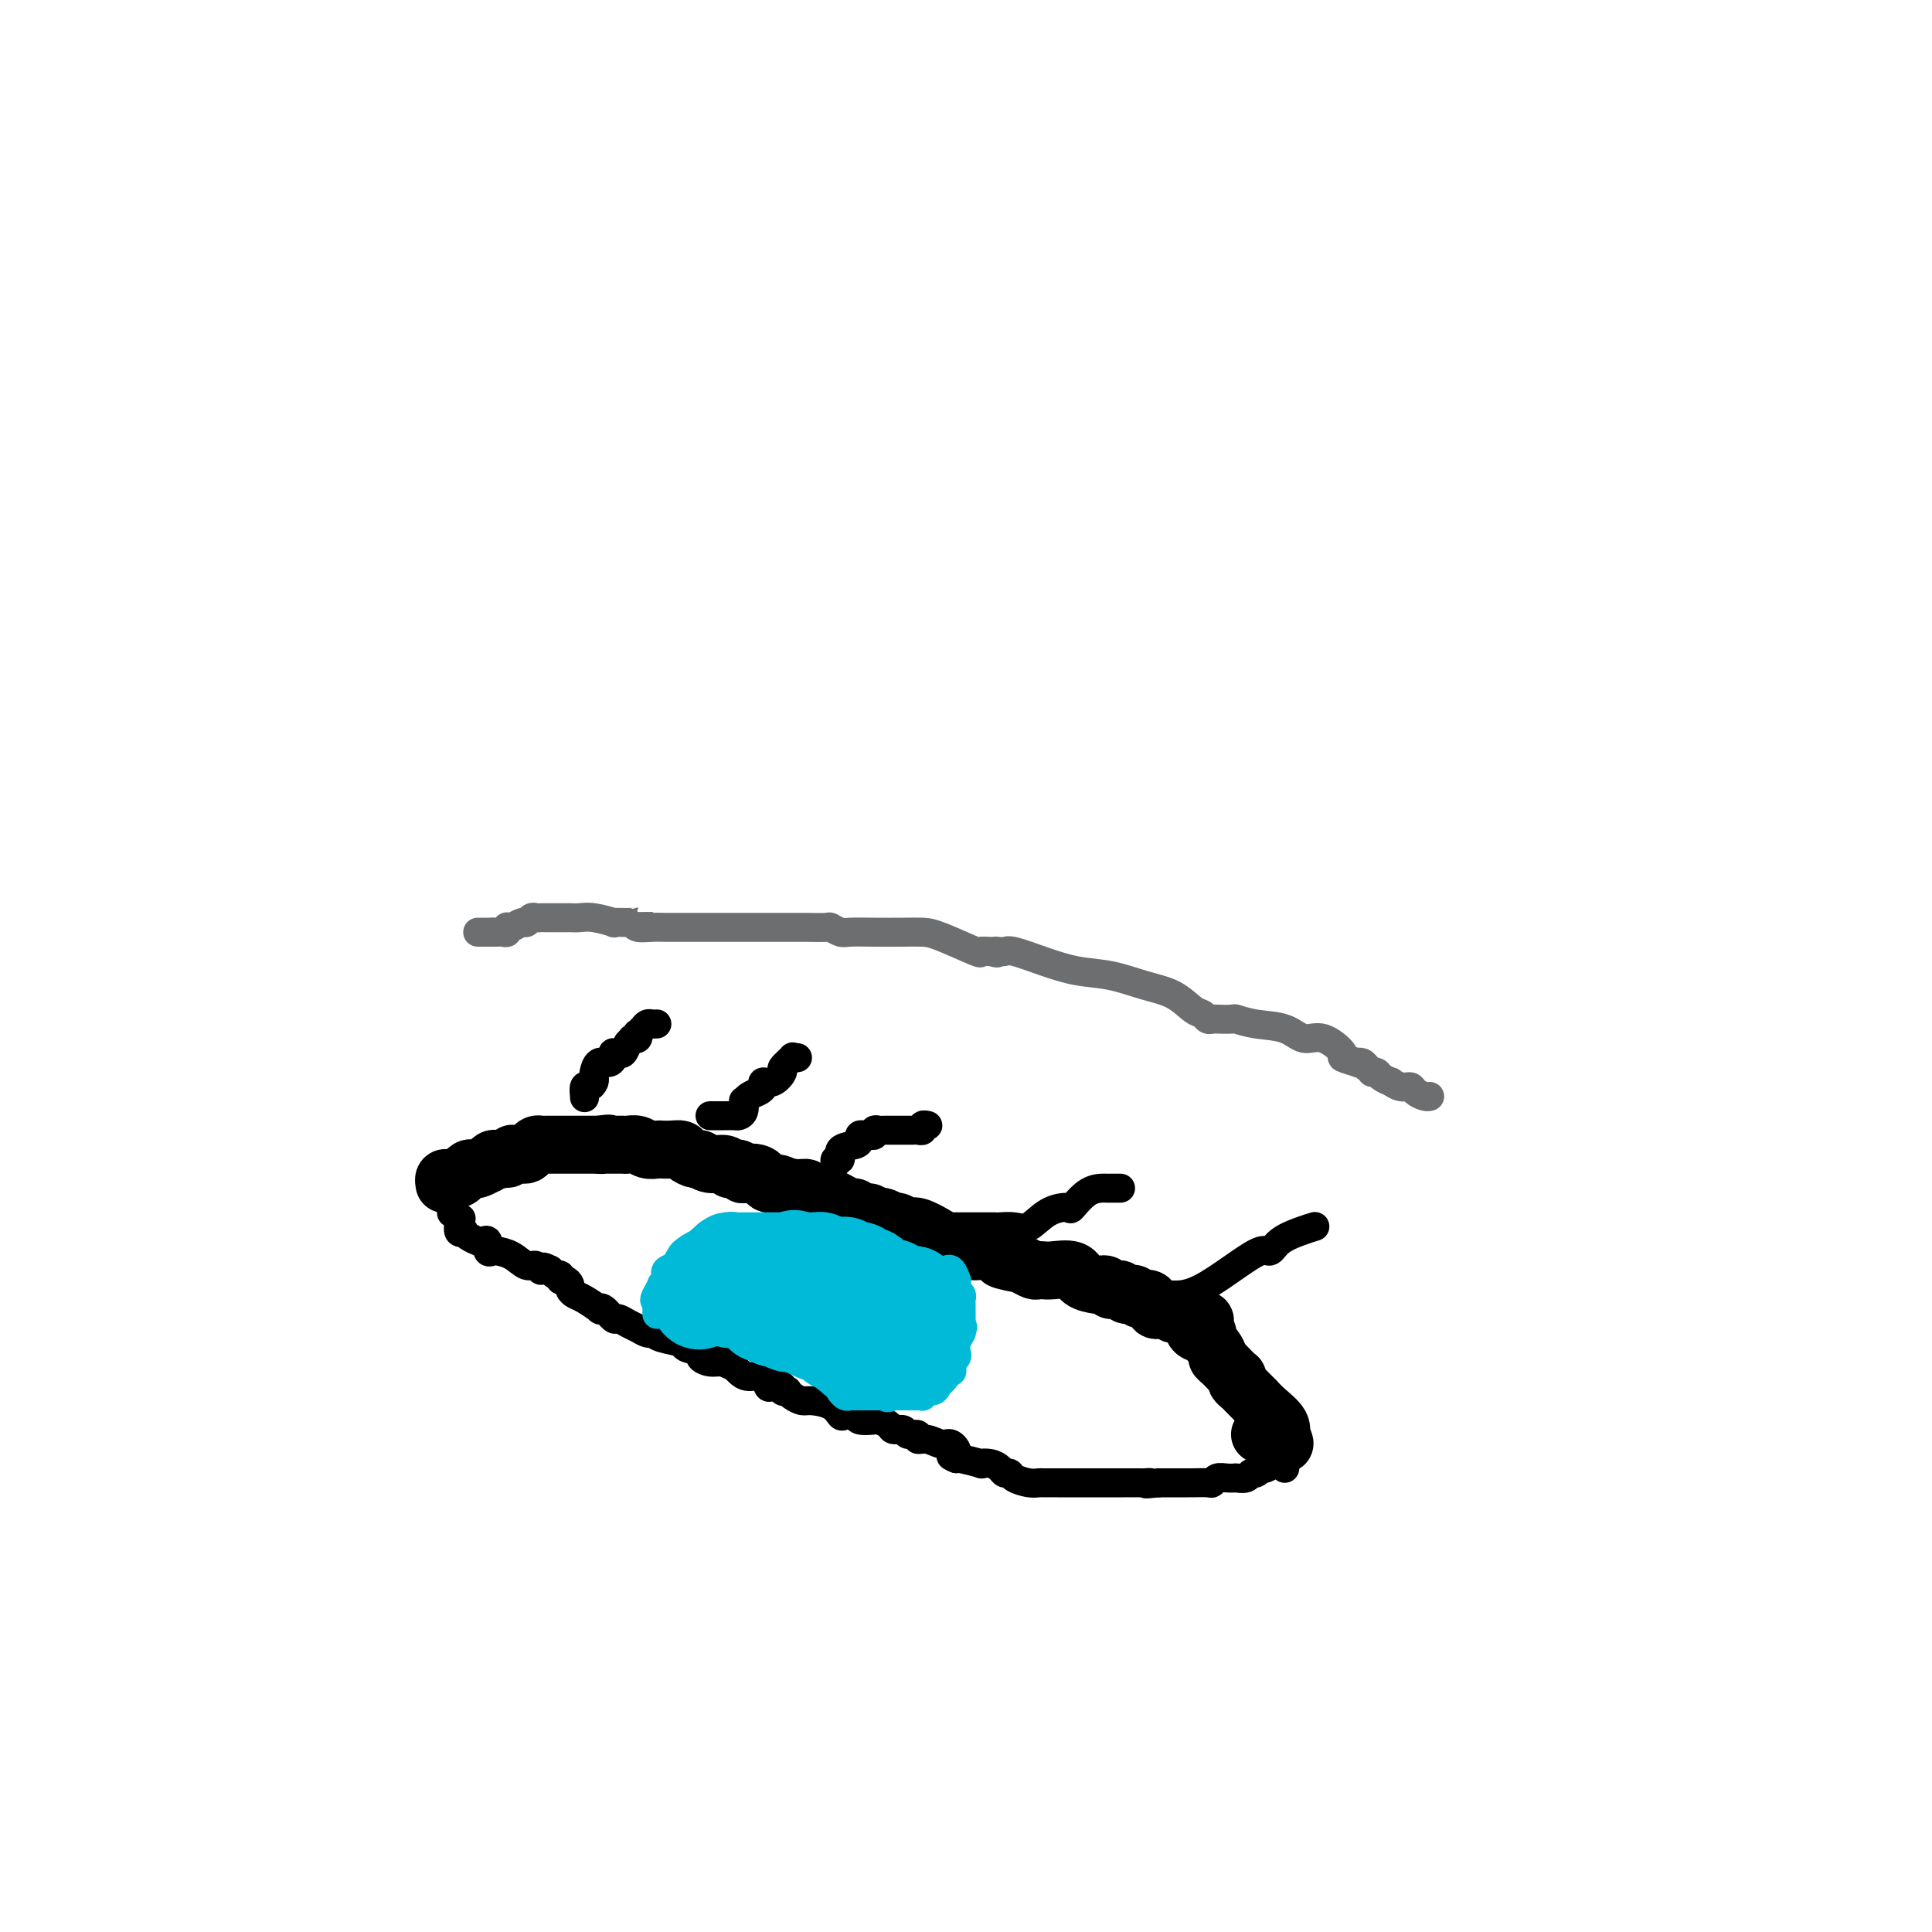 <svg viewBox='0 0 400 400' version='1.1' xmlns='http://www.w3.org/2000/svg' xmlns:xlink='http://www.w3.org/1999/xlink'><g fill='none' stroke='#6D6E70' stroke-width='6' stroke-linecap='round' stroke-linejoin='round'><path d='M99,193c-0.008,0.000 -0.016,0.000 0,0c0.016,0.000 0.056,0.000 0,0c-0.056,0.000 -0.207,0.000 0,0c0.207,0.000 0.773,0.000 1,0c0.227,0.000 0.116,0.000 0,0c-0.116,0.000 -0.237,0.000 0,0c0.237,0.000 0.833,0.000 1,0c0.167,0.000 -0.095,0.000 0,0c0.095,-0.000 0.548,0.000 1,0'/><path d='M102,193c0.687,0.000 0.906,0.001 1,0c0.094,-0.001 0.064,-0.004 0,0c-0.064,0.004 -0.161,0.015 0,0c0.161,-0.015 0.581,-0.055 1,0c0.419,0.055 0.837,0.207 1,0c0.163,-0.207 0.071,-0.772 0,-1c-0.071,-0.228 -0.121,-0.117 0,0c0.121,0.117 0.414,0.242 1,0c0.586,-0.242 1.467,-0.849 2,-1c0.533,-0.151 0.720,0.156 1,0c0.280,-0.156 0.654,-0.774 1,-1c0.346,-0.226 0.666,-0.061 1,0c0.334,0.061 0.684,0.016 1,0c0.316,-0.016 0.598,-0.004 1,0c0.402,0.004 0.922,0.001 1,0c0.078,-0.001 -0.287,-0.001 0,0c0.287,0.001 1.227,0.004 2,0c0.773,-0.004 1.378,-0.015 2,0c0.622,0.015 1.261,0.057 2,0c0.739,-0.057 1.580,-0.211 3,0c1.420,0.211 3.421,0.788 4,1c0.579,0.212 -0.263,0.061 0,0c0.263,-0.061 1.632,-0.030 3,0'/><path d='M130,191c4.822,-0.370 2.878,-0.295 2,0c-0.878,0.295 -0.690,0.811 0,1c0.690,0.189 1.882,0.051 3,0c1.118,-0.051 2.163,-0.014 3,0c0.837,0.014 1.467,0.004 2,0c0.533,-0.004 0.970,-0.001 1,0c0.030,0.001 -0.348,0.000 0,0c0.348,-0.000 1.420,-0.000 2,0c0.580,0.000 0.666,0.000 1,0c0.334,-0.000 0.914,-0.000 1,0c0.086,0.000 -0.322,0.000 0,0c0.322,-0.000 1.373,-0.000 3,0c1.627,0.000 3.829,0.000 5,0c1.171,-0.000 1.312,-0.000 2,0c0.688,0.000 1.922,0.000 3,0c1.078,-0.000 2.000,-0.001 3,0c1.000,0.001 2.078,0.004 3,0c0.922,-0.004 1.687,-0.015 3,0c1.313,0.015 3.175,0.057 4,0c0.825,-0.057 0.615,-0.211 1,0c0.385,0.211 1.366,0.788 2,1c0.634,0.212 0.920,0.057 2,0c1.080,-0.057 2.952,-0.018 5,0c2.048,0.018 4.270,0.015 6,0c1.730,-0.015 2.966,-0.043 4,0c1.034,0.043 1.865,0.156 4,1c2.135,0.844 5.575,2.420 7,3c1.425,0.580 0.836,0.166 1,0c0.164,-0.166 1.082,-0.083 2,0'/><path d='M205,197c2.344,0.621 1.206,0.172 1,0c-0.206,-0.172 0.522,-0.067 1,0c0.478,0.067 0.705,0.097 1,0c0.295,-0.097 0.657,-0.321 2,0c1.343,0.321 3.668,1.187 6,2c2.332,0.813 4.673,1.573 7,2c2.327,0.427 4.641,0.520 7,1c2.359,0.480 4.765,1.348 7,2c2.235,0.652 4.301,1.089 6,2c1.699,0.911 3.030,2.297 4,3c0.970,0.703 1.577,0.725 2,1c0.423,0.275 0.661,0.805 1,1c0.339,0.195 0.780,0.056 1,0c0.220,-0.056 0.218,-0.027 1,0c0.782,0.027 2.347,0.054 3,0c0.653,-0.054 0.392,-0.189 1,0c0.608,0.189 2.084,0.702 4,1c1.916,0.298 4.272,0.380 6,1c1.728,0.620 2.828,1.778 4,2c1.172,0.222 2.414,-0.490 4,0c1.586,0.490 3.514,2.183 4,3c0.486,0.817 -0.469,0.758 0,1c0.469,0.242 2.363,0.787 3,1c0.637,0.213 0.018,0.096 0,0c-0.018,-0.096 0.566,-0.170 1,0c0.434,0.170 0.717,0.585 1,1'/><path d='M283,221c1.565,1.166 0.978,1.082 1,1c0.022,-0.082 0.653,-0.162 1,0c0.347,0.162 0.412,0.564 1,1c0.588,0.436 1.701,0.904 2,1c0.299,0.096 -0.215,-0.181 0,0c0.215,0.181 1.157,0.819 2,1c0.843,0.181 1.585,-0.095 2,0c0.415,0.095 0.503,0.562 1,1c0.497,0.438 1.403,0.849 2,1c0.597,0.151 0.885,0.043 1,0c0.115,-0.043 0.058,-0.022 0,0'/></g>
<g fill='none' stroke='#000000' stroke-width='6' stroke-linecap='round' stroke-linejoin='round'><path d='M121,227c0.022,0.233 0.045,0.465 0,0c-0.045,-0.465 -0.156,-1.629 0,-2c0.156,-0.371 0.580,0.051 1,0c0.420,-0.051 0.837,-0.573 1,-1c0.163,-0.427 0.072,-0.758 0,-1c-0.072,-0.242 -0.124,-0.394 0,-1c0.124,-0.606 0.425,-1.665 1,-2c0.575,-0.335 1.425,0.053 2,0c0.575,-0.053 0.875,-0.549 1,-1c0.125,-0.451 0.075,-0.858 0,-1c-0.075,-0.142 -0.175,-0.017 0,0c0.175,0.017 0.624,-0.072 1,0c0.376,0.072 0.679,0.306 1,0c0.321,-0.306 0.661,-1.153 1,-2'/><path d='M130,216c1.635,-1.924 1.222,-1.233 1,-1c-0.222,0.233 -0.253,0.007 0,0c0.253,-0.007 0.789,0.205 1,0c0.211,-0.205 0.098,-0.825 0,-1c-0.098,-0.175 -0.180,0.097 0,0c0.180,-0.097 0.623,-0.562 1,-1c0.377,-0.438 0.690,-0.849 1,-1c0.310,-0.151 0.619,-0.040 1,0c0.381,0.040 0.833,0.011 1,0c0.167,-0.011 0.048,-0.003 0,0c-0.048,0.003 -0.024,0.002 0,0'/><path d='M147,231c0.251,-0.001 0.502,-0.002 1,0c0.498,0.002 1.244,0.007 2,0c0.756,-0.007 1.523,-0.025 2,0c0.477,0.025 0.666,0.095 1,0c0.334,-0.095 0.814,-0.354 1,-1c0.186,-0.646 0.078,-1.678 0,-2c-0.078,-0.322 -0.128,0.067 0,0c0.128,-0.067 0.432,-0.590 1,-1c0.568,-0.410 1.400,-0.705 2,-1c0.600,-0.295 0.968,-0.588 1,-1c0.032,-0.412 -0.271,-0.941 0,-1c0.271,-0.059 1.115,0.352 2,0c0.885,-0.352 1.810,-1.467 2,-2c0.190,-0.533 -0.355,-0.482 0,-1c0.355,-0.518 1.612,-1.603 2,-2c0.388,-0.397 -0.092,-0.106 0,0c0.092,0.106 0.755,0.029 1,0c0.245,-0.029 0.070,-0.008 0,0c-0.070,0.008 -0.035,0.004 0,0'/><path d='M173,241c-0.135,-0.477 -0.271,-0.954 0,-1c0.271,-0.046 0.947,0.338 1,0c0.053,-0.338 -0.519,-1.397 0,-2c0.519,-0.603 2.128,-0.750 3,-1c0.872,-0.250 1.008,-0.602 1,-1c-0.008,-0.398 -0.161,-0.843 0,-1c0.161,-0.157 0.635,-0.028 1,0c0.365,0.028 0.622,-0.045 1,0c0.378,0.045 0.879,0.208 1,0c0.121,-0.208 -0.136,-0.788 0,-1c0.136,-0.212 0.666,-0.057 1,0c0.334,0.057 0.471,0.015 1,0c0.529,-0.015 1.451,-0.004 2,0c0.549,0.004 0.724,0.001 1,0c0.276,-0.001 0.652,0.001 1,0c0.348,-0.001 0.667,-0.004 1,0c0.333,0.004 0.682,0.015 1,0c0.318,-0.015 0.607,-0.057 1,0c0.393,0.057 0.890,0.211 1,0c0.110,-0.211 -0.167,-0.789 0,-1c0.167,-0.211 0.777,-0.057 1,0c0.223,0.057 0.060,0.015 0,0c-0.060,-0.015 -0.017,-0.004 0,0c0.017,0.004 0.009,0.002 0,0'/><path d='M197,254c-0.032,-0.000 -0.064,-0.000 0,0c0.064,0.000 0.225,0.000 1,0c0.775,-0.000 2.164,-0.001 3,0c0.836,0.001 1.118,0.003 2,0c0.882,-0.003 2.363,-0.011 3,0c0.637,0.011 0.430,0.041 1,0c0.570,-0.041 1.916,-0.152 3,0c1.084,0.152 1.907,0.566 3,0c1.093,-0.566 2.457,-2.113 4,-3c1.543,-0.887 3.264,-1.113 4,-1c0.736,0.113 0.487,0.566 1,0c0.513,-0.566 1.786,-2.152 3,-3c1.214,-0.848 2.367,-0.959 3,-1c0.633,-0.041 0.744,-0.011 1,0c0.256,0.011 0.656,0.003 1,0c0.344,-0.003 0.631,-0.001 1,0c0.369,0.001 0.820,0.000 1,0c0.180,-0.000 0.090,-0.000 0,0'/><path d='M240,268c0.082,-0.035 0.165,-0.070 1,0c0.835,0.070 2.423,0.245 4,0c1.577,-0.245 3.145,-0.909 5,-2c1.855,-1.091 3.998,-2.611 6,-4c2.002,-1.389 3.864,-2.649 5,-3c1.136,-0.351 1.545,0.207 2,0c0.455,-0.207 0.957,-1.179 2,-2c1.043,-0.821 2.627,-1.490 4,-2c1.373,-0.510 2.535,-0.860 3,-1c0.465,-0.140 0.232,-0.070 0,0'/></g>
<g fill='none' stroke='#000000' stroke-width='12' stroke-linecap='round' stroke-linejoin='round'><path d='M92,245c0.022,0.113 0.044,0.226 0,0c-0.044,-0.226 -0.153,-0.792 0,-1c0.153,-0.208 0.567,-0.060 1,0c0.433,0.060 0.886,0.031 1,0c0.114,-0.031 -0.110,-0.065 0,0c0.110,0.065 0.555,0.227 1,0c0.445,-0.227 0.892,-0.845 1,-1c0.108,-0.155 -0.121,0.151 0,0c0.121,-0.151 0.593,-0.759 1,-1c0.407,-0.241 0.749,-0.116 1,0c0.251,0.116 0.410,0.224 1,0c0.590,-0.224 1.611,-0.778 2,-1c0.389,-0.222 0.146,-0.112 0,0c-0.146,0.112 -0.194,0.226 0,0c0.194,-0.226 0.629,-0.792 1,-1c0.371,-0.208 0.677,-0.060 1,0c0.323,0.060 0.661,0.030 1,0'/><path d='M104,240c2.019,-0.713 1.066,0.005 1,0c-0.066,-0.005 0.756,-0.733 1,-1c0.244,-0.267 -0.089,-0.074 0,0c0.089,0.074 0.601,0.030 1,0c0.399,-0.030 0.684,-0.047 1,0c0.316,0.047 0.662,0.156 1,0c0.338,-0.156 0.669,-0.578 1,-1c0.331,-0.422 0.662,-0.845 1,-1c0.338,-0.155 0.682,-0.041 1,0c0.318,0.041 0.610,0.011 1,0c0.390,-0.011 0.878,-0.003 1,0c0.122,0.003 -0.121,0.001 0,0c0.121,-0.001 0.606,-0.000 1,0c0.394,0.000 0.697,0.000 1,0c0.303,-0.000 0.606,-0.000 1,0c0.394,0.000 0.878,0.000 1,0c0.122,-0.000 -0.117,-0.000 0,0c0.117,0.000 0.591,0.000 1,0c0.409,-0.000 0.753,-0.000 1,0c0.247,0.000 0.396,0.000 1,0c0.604,-0.000 1.663,-0.000 2,0c0.337,0.000 -0.046,0.000 0,0c0.046,-0.000 0.523,-0.000 1,0'/><path d='M124,237c3.335,-0.464 1.671,-0.124 1,0c-0.671,0.124 -0.349,0.034 0,0c0.349,-0.034 0.727,-0.010 1,0c0.273,0.010 0.443,0.006 1,0c0.557,-0.006 1.501,-0.016 2,0c0.499,0.016 0.553,0.057 1,0c0.447,-0.057 1.288,-0.211 2,0c0.712,0.211 1.294,0.788 2,1c0.706,0.212 1.536,0.060 2,0c0.464,-0.060 0.562,-0.026 1,0c0.438,0.026 1.216,0.044 2,0c0.784,-0.044 1.574,-0.151 2,0c0.426,0.151 0.489,0.561 1,1c0.511,0.439 1.471,0.906 2,1c0.529,0.094 0.628,-0.185 1,0c0.372,0.185 1.016,0.833 2,1c0.984,0.167 2.307,-0.148 3,0c0.693,0.148 0.758,0.758 1,1c0.242,0.242 0.663,0.115 1,0c0.337,-0.115 0.590,-0.219 1,0c0.410,0.219 0.977,0.762 1,1c0.023,0.238 -0.498,0.173 0,0c0.498,-0.173 2.015,-0.452 3,0c0.985,0.452 1.439,1.637 2,2c0.561,0.363 1.228,-0.094 2,0c0.772,0.094 1.649,0.741 2,1c0.351,0.259 0.175,0.129 0,0'/><path d='M163,246c3.605,1.233 1.616,0.315 1,0c-0.616,-0.315 0.140,-0.028 1,0c0.860,0.028 1.822,-0.203 2,0c0.178,0.203 -0.430,0.842 0,1c0.430,0.158 1.898,-0.164 3,0c1.102,0.164 1.840,0.813 2,1c0.160,0.187 -0.256,-0.090 0,0c0.256,0.090 1.186,0.545 2,1c0.814,0.455 1.513,0.910 2,1c0.487,0.090 0.761,-0.186 1,0c0.239,0.186 0.444,0.833 1,1c0.556,0.167 1.463,-0.148 2,0c0.537,0.148 0.704,0.757 1,1c0.296,0.243 0.720,0.118 1,0c0.280,-0.118 0.417,-0.229 1,0c0.583,0.229 1.613,0.798 2,1c0.387,0.202 0.132,0.038 0,0c-0.132,-0.038 -0.140,0.049 0,0c0.140,-0.049 0.430,-0.234 1,0c0.570,0.234 1.421,0.889 2,1c0.579,0.111 0.885,-0.320 2,0c1.115,0.320 3.037,1.392 4,2c0.963,0.608 0.965,0.752 2,1c1.035,0.248 3.103,0.602 4,1c0.897,0.398 0.624,0.842 1,1c0.376,0.158 1.400,0.032 2,0c0.600,-0.032 0.777,0.030 1,0c0.223,-0.030 0.492,-0.151 1,0c0.508,0.151 1.254,0.576 2,1'/><path d='M207,260c7.014,2.404 2.548,1.415 1,1c-1.548,-0.415 -0.177,-0.255 1,0c1.177,0.255 2.162,0.605 3,1c0.838,0.395 1.531,0.836 2,1c0.469,0.164 0.715,0.050 1,0c0.285,-0.050 0.609,-0.038 1,0c0.391,0.038 0.850,0.101 2,0c1.150,-0.101 2.990,-0.368 4,0c1.010,0.368 1.189,1.370 2,2c0.811,0.630 2.255,0.887 3,1c0.745,0.113 0.791,0.083 1,0c0.209,-0.083 0.581,-0.219 1,0c0.419,0.219 0.886,0.795 1,1c0.114,0.205 -0.124,0.041 0,0c0.124,-0.041 0.611,0.040 1,0c0.389,-0.040 0.681,-0.203 1,0c0.319,0.203 0.667,0.770 1,1c0.333,0.230 0.652,0.122 1,0c0.348,-0.122 0.723,-0.257 1,0c0.277,0.257 0.454,0.905 1,1c0.546,0.095 1.461,-0.363 2,0c0.539,0.363 0.703,1.547 1,2c0.297,0.453 0.727,0.174 1,0c0.273,-0.174 0.388,-0.243 1,0c0.612,0.243 1.721,0.797 2,1c0.279,0.203 -0.271,0.055 0,0c0.271,-0.055 1.363,-0.016 2,0c0.637,0.016 0.818,0.008 1,0'/><path d='M246,272c6.261,2.075 2.413,1.264 1,1c-1.413,-0.264 -0.390,0.020 0,0c0.390,-0.020 0.147,-0.345 0,0c-0.147,0.345 -0.199,1.361 0,2c0.199,0.639 0.650,0.900 1,1c0.350,0.100 0.601,0.040 1,0c0.399,-0.040 0.947,-0.061 1,0c0.053,0.061 -0.389,0.202 0,1c0.389,0.798 1.607,2.253 2,3c0.393,0.747 -0.040,0.787 0,1c0.040,0.213 0.554,0.601 1,1c0.446,0.399 0.824,0.810 1,1c0.176,0.190 0.152,0.159 0,0c-0.152,-0.159 -0.430,-0.446 0,0c0.430,0.446 1.568,1.625 2,2c0.432,0.375 0.157,-0.054 0,0c-0.157,0.054 -0.196,0.593 0,1c0.196,0.407 0.627,0.684 1,1c0.373,0.316 0.687,0.672 1,1c0.313,0.328 0.624,0.629 1,1c0.376,0.371 0.816,0.813 1,1c0.184,0.187 0.112,0.121 0,0c-0.112,-0.121 -0.265,-0.295 0,0c0.265,0.295 0.947,1.058 2,2c1.053,0.942 2.476,2.061 3,3c0.524,0.939 0.150,1.697 0,2c-0.150,0.303 -0.075,0.152 0,0'/><path d='M265,297c2.531,3.868 -0.641,1.037 -2,0c-1.359,-1.037 -0.904,-0.279 -1,0c-0.096,0.279 -0.742,0.080 -1,0c-0.258,-0.080 -0.129,-0.040 0,0'/></g>
<g fill='none' stroke='#000000' stroke-width='6' stroke-linecap='round' stroke-linejoin='round'><path d='M266,304c-0.424,-0.423 -0.848,-0.846 -1,-1c-0.152,-0.154 -0.033,-0.037 0,0c0.033,0.037 -0.019,-0.004 0,0c0.019,0.004 0.111,0.052 0,0c-0.111,-0.052 -0.425,-0.206 -1,0c-0.575,0.206 -1.411,0.772 -2,1c-0.589,0.228 -0.930,0.117 -1,0c-0.070,-0.117 0.132,-0.242 0,0c-0.132,0.242 -0.596,0.849 -1,1c-0.404,0.151 -0.748,-0.156 -1,0c-0.252,0.156 -0.413,0.774 -1,1c-0.587,0.226 -1.600,0.060 -2,0c-0.400,-0.060 -0.188,-0.012 0,0c0.188,0.012 0.351,-0.011 0,0c-0.351,0.011 -1.215,0.055 -2,0c-0.785,-0.055 -1.491,-0.211 -2,0c-0.509,0.211 -0.823,0.789 -1,1c-0.177,0.211 -0.218,0.057 -1,0c-0.782,-0.057 -2.303,-0.015 -3,0c-0.697,0.015 -0.568,0.004 -1,0c-0.432,-0.004 -1.425,-0.001 -2,0c-0.575,0.001 -0.731,0.000 -1,0c-0.269,-0.000 -0.649,-0.000 -1,0c-0.351,0.000 -0.672,0.000 -1,0c-0.328,-0.000 -0.664,-0.000 -1,0'/><path d='M240,307c-4.422,0.464 -2.476,0.124 -2,0c0.476,-0.124 -0.516,-0.033 -1,0c-0.484,0.033 -0.458,0.009 -1,0c-0.542,-0.009 -1.650,-0.002 -2,0c-0.350,0.002 0.060,0.001 0,0c-0.060,-0.001 -0.590,-0.000 -1,0c-0.410,0.000 -0.699,0.000 -1,0c-0.301,-0.000 -0.615,-0.000 -1,0c-0.385,0.000 -0.842,0.000 -1,0c-0.158,-0.000 -0.016,-0.000 0,0c0.016,0.000 -0.095,0.000 0,0c0.095,-0.000 0.394,0.000 0,0c-0.394,-0.000 -1.481,-0.000 -2,0c-0.519,0.000 -0.470,0.000 -1,0c-0.530,-0.000 -1.639,-0.000 -2,0c-0.361,0.000 0.026,0.000 0,0c-0.026,-0.000 -0.465,-0.000 -1,0c-0.535,0.000 -1.167,0.001 -2,0c-0.833,-0.001 -1.866,-0.003 -3,0c-1.134,0.003 -2.370,0.011 -3,0c-0.630,-0.011 -0.655,-0.041 -1,0c-0.345,0.041 -1.009,0.152 -2,0c-0.991,-0.152 -2.309,-0.566 -3,-1c-0.691,-0.434 -0.754,-0.887 -1,-1c-0.246,-0.113 -0.675,0.114 -1,0c-0.325,-0.114 -0.546,-0.570 -1,-1c-0.454,-0.430 -1.141,-0.833 -2,-1c-0.859,-0.167 -1.890,-0.096 -2,0c-0.110,0.096 0.701,0.218 0,0c-0.701,-0.218 -2.915,-0.777 -4,-1c-1.085,-0.223 -1.043,-0.112 -1,0'/><path d='M198,302c-2.282,-0.874 -0.486,-0.559 0,-1c0.486,-0.441 -0.337,-1.639 -1,-2c-0.663,-0.361 -1.165,0.115 -2,0c-0.835,-0.115 -2.001,-0.819 -3,-1c-0.999,-0.181 -1.830,0.163 -2,0c-0.170,-0.163 0.321,-0.831 0,-1c-0.321,-0.169 -1.452,0.161 -2,0c-0.548,-0.161 -0.512,-0.814 -1,-1c-0.488,-0.186 -1.501,0.095 -2,0c-0.499,-0.095 -0.486,-0.565 -1,-1c-0.514,-0.435 -1.556,-0.835 -2,-1c-0.444,-0.165 -0.290,-0.095 -1,0c-0.710,0.095 -2.285,0.215 -3,0c-0.715,-0.215 -0.569,-0.766 -1,-1c-0.431,-0.234 -1.438,-0.153 -2,0c-0.562,0.153 -0.679,0.378 -1,0c-0.321,-0.378 -0.847,-1.359 -2,-2c-1.153,-0.641 -2.935,-0.943 -4,-1c-1.065,-0.057 -1.414,0.129 -2,0c-0.586,-0.129 -1.409,-0.574 -2,-1c-0.591,-0.426 -0.950,-0.833 -1,-1c-0.050,-0.167 0.207,-0.095 0,0c-0.207,0.095 -0.880,0.214 -1,0c-0.120,-0.214 0.312,-0.760 0,-1c-0.312,-0.240 -1.369,-0.172 -2,0c-0.631,0.172 -0.838,0.449 -1,0c-0.162,-0.449 -0.281,-1.626 -1,-2c-0.719,-0.374 -2.040,0.053 -3,0c-0.960,-0.053 -1.560,-0.587 -2,-1c-0.440,-0.413 -0.720,-0.707 -1,-1'/><path d='M152,283c-7.321,-3.162 -2.624,-1.568 -1,-1c1.624,0.568 0.175,0.111 -1,0c-1.175,-0.111 -2.077,0.125 -3,0c-0.923,-0.125 -1.868,-0.611 -2,-1c-0.132,-0.389 0.550,-0.683 0,-1c-0.550,-0.317 -2.332,-0.659 -3,-1c-0.668,-0.341 -0.224,-0.683 -1,-1c-0.776,-0.317 -2.774,-0.609 -4,-1c-1.226,-0.391 -1.680,-0.880 -2,-1c-0.320,-0.120 -0.504,0.127 -1,0c-0.496,-0.127 -1.302,-0.630 -2,-1c-0.698,-0.370 -1.288,-0.607 -2,-1c-0.712,-0.393 -1.547,-0.941 -2,-1c-0.453,-0.059 -0.523,0.370 -1,0c-0.477,-0.370 -1.360,-1.538 -2,-2c-0.640,-0.462 -1.037,-0.218 -1,0c0.037,0.218 0.508,0.410 0,0c-0.508,-0.410 -1.995,-1.420 -3,-2c-1.005,-0.580 -1.527,-0.729 -2,-1c-0.473,-0.271 -0.897,-0.665 -1,-1c-0.103,-0.335 0.113,-0.611 0,-1c-0.113,-0.389 -0.556,-0.893 -1,-1c-0.444,-0.107 -0.890,0.181 -1,0c-0.110,-0.181 0.115,-0.832 0,-1c-0.115,-0.168 -0.569,0.147 -1,0c-0.431,-0.147 -0.837,-0.756 -1,-1c-0.163,-0.244 -0.081,-0.122 0,0'/><path d='M114,263c-2.426,-1.479 -1.991,-0.176 -2,0c-0.009,0.176 -0.460,-0.777 -1,-1c-0.540,-0.223 -1.168,0.282 -2,0c-0.832,-0.282 -1.868,-1.351 -3,-2c-1.132,-0.649 -2.359,-0.878 -3,-1c-0.641,-0.122 -0.696,-0.137 -1,0c-0.304,0.137 -0.859,0.426 -1,0c-0.141,-0.426 0.130,-1.568 0,-2c-0.130,-0.432 -0.661,-0.155 -1,0c-0.339,0.155 -0.487,0.187 -1,0c-0.513,-0.187 -1.391,-0.592 -2,-1c-0.609,-0.408 -0.948,-0.817 -1,-1c-0.052,-0.183 0.182,-0.140 0,0c-0.182,0.140 -0.781,0.378 -1,0c-0.219,-0.378 -0.059,-1.371 0,-2c0.059,-0.629 0.017,-0.894 0,-1c-0.017,-0.106 -0.008,-0.053 0,0'/><path d='M95,252c-2.956,-1.711 -0.844,-0.489 0,0c0.844,0.489 0.422,0.244 0,0'/></g>
<g fill='none' stroke='#00BAD8' stroke-width='6' stroke-linecap='round' stroke-linejoin='round'><path d='M167,256c-0.053,0.000 -0.105,0.000 0,0c0.105,-0.000 0.369,-0.000 0,0c-0.369,0.000 -1.370,0.001 -2,0c-0.630,-0.001 -0.890,-0.004 -1,0c-0.110,0.004 -0.071,0.015 0,0c0.071,-0.015 0.174,-0.057 0,0c-0.174,0.057 -0.624,0.211 -1,0c-0.376,-0.211 -0.679,-0.789 -1,-1c-0.321,-0.211 -0.661,-0.057 -1,0c-0.339,0.057 -0.679,0.015 -1,0c-0.321,-0.015 -0.625,-0.004 -1,0c-0.375,0.004 -0.822,0.001 -1,0c-0.178,-0.001 -0.086,-0.000 0,0c0.086,0.000 0.168,0.000 0,0c-0.168,-0.000 -0.584,-0.000 -1,0'/><path d='M157,255c-1.725,-0.155 -1.036,-0.041 -1,0c0.036,0.041 -0.581,0.011 -1,0c-0.419,-0.011 -0.641,-0.003 -1,0c-0.359,0.003 -0.856,0.001 -1,0c-0.144,-0.001 0.063,-0.001 0,0c-0.063,0.001 -0.398,0.003 -1,0c-0.602,-0.003 -1.470,-0.011 -2,0c-0.530,0.011 -0.720,0.040 -1,0c-0.280,-0.040 -0.649,-0.150 -1,0c-0.351,0.150 -0.686,0.561 -1,1c-0.314,0.439 -0.609,0.906 -1,1c-0.391,0.094 -0.878,-0.186 -1,0c-0.122,0.186 0.121,0.837 0,1c-0.121,0.163 -0.606,-0.164 -1,0c-0.394,0.164 -0.696,0.817 -1,1c-0.304,0.183 -0.611,-0.106 -1,0c-0.389,0.106 -0.861,0.606 -1,1c-0.139,0.394 0.055,0.683 0,1c-0.055,0.317 -0.358,0.664 -1,1c-0.642,0.336 -1.621,0.662 -2,1c-0.379,0.338 -0.158,0.686 0,1c0.158,0.314 0.252,0.592 0,1c-0.252,0.408 -0.851,0.944 -1,1c-0.149,0.056 0.152,-0.370 0,0c-0.152,0.370 -0.758,1.534 -1,2c-0.242,0.466 -0.121,0.233 0,0'/><path d='M136,268c-0.928,1.652 -0.249,1.284 0,1c0.249,-0.284 0.067,-0.482 0,0c-0.067,0.482 -0.018,1.645 0,2c0.018,0.355 0.005,-0.097 0,0c-0.005,0.097 -0.001,0.742 0,1c0.001,0.258 0.001,0.129 0,0'/><path d='M195,263c0.032,-0.001 0.064,-0.002 0,0c-0.064,0.002 -0.224,0.008 0,0c0.224,-0.008 0.830,-0.031 1,0c0.170,0.031 -0.098,0.116 0,0c0.098,-0.116 0.561,-0.435 1,0c0.439,0.435 0.853,1.622 1,2c0.147,0.378 0.025,-0.053 0,0c-0.025,0.053 0.046,0.592 0,1c-0.046,0.408 -0.208,0.687 0,1c0.208,0.313 0.788,0.660 1,1c0.212,0.340 0.057,0.671 0,1c-0.057,0.329 -0.015,0.655 0,1c0.015,0.345 0.004,0.708 0,1c-0.004,0.292 -0.001,0.512 0,1c0.001,0.488 0.001,1.244 0,2'/><path d='M199,274c0.623,1.651 0.181,0.277 0,0c-0.181,-0.277 -0.100,0.542 0,1c0.100,0.458 0.219,0.557 0,1c-0.219,0.443 -0.777,1.232 -1,2c-0.223,0.768 -0.112,1.516 0,2c0.112,0.484 0.223,0.703 0,1c-0.223,0.297 -0.782,0.672 -1,1c-0.218,0.328 -0.096,0.610 0,1c0.096,0.390 0.165,0.887 0,1c-0.165,0.113 -0.565,-0.159 -1,0c-0.435,0.159 -0.904,0.751 -1,1c-0.096,0.249 0.182,0.157 0,0c-0.182,-0.157 -0.823,-0.378 -1,0c-0.177,0.378 0.111,1.355 0,2c-0.111,0.645 -0.622,0.957 -1,1c-0.378,0.043 -0.625,-0.185 -1,0c-0.375,0.185 -0.878,0.782 -1,1c-0.122,0.218 0.136,0.059 0,0c-0.136,-0.059 -0.667,-0.016 -1,0c-0.333,0.016 -0.468,0.004 -1,0c-0.532,-0.004 -1.462,-0.001 -2,0c-0.538,0.001 -0.683,0.000 -1,0c-0.317,-0.000 -0.805,-0.000 -1,0c-0.195,0.000 -0.098,0.000 0,0'/><path d='M185,289c-2.039,0.774 -1.135,0.207 -1,0c0.135,-0.207 -0.499,-0.056 -1,0c-0.501,0.056 -0.869,0.015 -1,0c-0.131,-0.015 -0.025,-0.004 0,0c0.025,0.004 -0.031,0.001 0,0c0.031,-0.001 0.148,-0.000 0,0c-0.148,0.000 -0.562,0.000 -1,0c-0.438,-0.000 -0.901,-0.000 -1,0c-0.099,0.000 0.166,0.000 0,0c-0.166,-0.000 -0.762,-0.000 -1,0c-0.238,0.000 -0.119,0.000 0,0'/><path d='M179,289c-1.111,0.000 -0.889,0.001 -1,0c-0.111,-0.001 -0.555,-0.004 -1,0c-0.445,0.004 -0.890,0.015 -1,0c-0.110,-0.015 0.114,-0.057 0,0c-0.114,0.057 -0.567,0.211 -1,0c-0.433,-0.211 -0.847,-0.788 -1,-1c-0.153,-0.212 -0.044,-0.061 0,0c0.044,0.061 0.022,0.030 0,0'/></g>
<g fill='none' stroke='#00BAD8' stroke-width='20' stroke-linecap='round' stroke-linejoin='round'><path d='M150,268c0.032,-0.008 0.064,-0.016 0,0c-0.064,0.016 -0.225,0.056 0,0c0.225,-0.056 0.837,-0.209 1,0c0.163,0.209 -0.121,0.778 0,1c0.121,0.222 0.649,0.097 1,0c0.351,-0.097 0.525,-0.166 1,0c0.475,0.166 1.251,0.567 2,1c0.749,0.433 1.472,0.900 2,1c0.528,0.100 0.861,-0.166 1,0c0.139,0.166 0.083,0.763 0,1c-0.083,0.237 -0.195,0.115 0,0c0.195,-0.115 0.696,-0.223 1,0c0.304,0.223 0.410,0.778 1,1c0.590,0.222 1.663,0.111 2,0c0.337,-0.111 -0.062,-0.223 0,0c0.062,0.223 0.584,0.781 1,1c0.416,0.219 0.728,0.097 1,0c0.272,-0.097 0.506,-0.171 1,0c0.494,0.171 1.247,0.585 2,1'/><path d='M167,275c2.577,1.099 0.518,0.346 0,0c-0.518,-0.346 0.505,-0.286 1,0c0.495,0.286 0.463,0.798 1,1c0.537,0.202 1.644,0.093 2,0c0.356,-0.093 -0.041,-0.169 0,0c0.041,0.169 0.518,0.584 1,1c0.482,0.416 0.969,0.834 1,1c0.031,0.166 -0.394,0.082 0,0c0.394,-0.082 1.607,-0.162 2,0c0.393,0.162 -0.034,0.565 0,1c0.034,0.435 0.530,0.901 1,1c0.470,0.099 0.913,-0.170 1,0c0.087,0.170 -0.183,0.777 0,1c0.183,0.223 0.818,0.060 1,0c0.182,-0.060 -0.091,-0.017 0,0c0.091,0.017 0.545,0.009 1,0'/><path d='M179,281c2.291,0.928 2.020,0.249 2,0c-0.020,-0.249 0.211,-0.067 0,0c-0.211,0.067 -0.865,0.018 0,0c0.865,-0.018 3.249,-0.005 4,0c0.751,0.005 -0.131,0.002 0,0c0.131,-0.002 1.275,-0.003 2,0c0.725,0.003 1.031,0.008 1,0c-0.031,-0.008 -0.401,-0.031 0,0c0.401,0.031 1.571,0.114 2,0c0.429,-0.114 0.115,-0.427 0,-1c-0.115,-0.573 -0.031,-1.407 0,-2c0.031,-0.593 0.008,-0.947 0,-1c-0.008,-0.053 -0.002,0.193 0,0c0.002,-0.193 0.001,-0.825 0,-1c-0.001,-0.175 -0.000,0.108 0,0c0.000,-0.108 0.000,-0.606 0,-1c-0.000,-0.394 -0.000,-0.684 0,-1c0.000,-0.316 0.000,-0.658 0,-1'/><path d='M190,273c0.309,-1.465 0.083,-1.128 0,-1c-0.083,0.128 -0.023,0.045 0,0c0.023,-0.045 0.007,-0.053 0,0c-0.007,0.053 -0.006,0.168 0,0c0.006,-0.168 0.018,-0.619 0,-1c-0.018,-0.381 -0.064,-0.690 0,-1c0.064,-0.310 0.239,-0.619 0,-1c-0.239,-0.381 -0.891,-0.833 -1,-1c-0.109,-0.167 0.324,-0.047 0,0c-0.324,0.047 -1.407,0.023 -2,0c-0.593,-0.023 -0.698,-0.045 -1,0c-0.302,0.045 -0.801,0.156 -1,0c-0.199,-0.156 -0.100,-0.578 0,-1'/><path d='M185,267c-0.607,-0.945 0.374,-0.309 0,0c-0.374,0.309 -2.103,0.289 -3,0c-0.897,-0.289 -0.961,-0.847 -1,-1c-0.039,-0.153 -0.052,0.099 0,0c0.052,-0.099 0.168,-0.548 0,-1c-0.168,-0.452 -0.619,-0.906 -1,-1c-0.381,-0.094 -0.693,0.171 -1,0c-0.307,-0.171 -0.608,-0.777 -1,-1c-0.392,-0.223 -0.875,-0.064 -1,0c-0.125,0.064 0.107,0.031 0,0c-0.107,-0.031 -0.553,-0.061 -1,0c-0.447,0.061 -0.894,0.212 -1,0c-0.106,-0.212 0.129,-0.789 0,-1c-0.129,-0.211 -0.623,-0.056 -1,0c-0.377,0.056 -0.636,0.015 -1,0c-0.364,-0.015 -0.833,-0.003 -1,0c-0.167,0.003 -0.034,-0.003 0,0c0.034,0.003 -0.032,0.015 0,0c0.032,-0.015 0.164,-0.057 0,0c-0.164,0.057 -0.622,0.211 -1,0c-0.378,-0.211 -0.675,-0.789 -1,-1c-0.325,-0.211 -0.678,-0.057 -1,0c-0.322,0.057 -0.612,0.015 -1,0c-0.388,-0.015 -0.874,-0.004 -1,0c-0.126,0.004 0.107,0.001 0,0c-0.107,-0.001 -0.553,-0.001 -1,0'/><path d='M166,261c-2.967,-0.928 -0.885,-0.249 0,0c0.885,0.249 0.574,0.067 0,0c-0.574,-0.067 -1.410,-0.018 -2,0c-0.590,0.018 -0.935,0.005 -1,0c-0.065,-0.005 0.150,-0.001 0,0c-0.150,0.001 -0.666,0.000 -1,0c-0.334,-0.000 -0.485,-0.000 -1,0c-0.515,0.000 -1.393,0.000 -2,0c-0.607,-0.000 -0.941,0.000 -1,0c-0.059,-0.000 0.158,-0.000 0,0c-0.158,0.000 -0.690,0.000 -1,0c-0.310,-0.000 -0.397,-0.001 -1,0c-0.603,0.001 -1.721,0.004 -2,0c-0.279,-0.004 0.280,-0.016 0,0c-0.280,0.016 -1.400,0.061 -2,0c-0.600,-0.061 -0.682,-0.228 -1,0c-0.318,0.228 -0.874,0.849 -1,1c-0.126,0.151 0.176,-0.170 0,0c-0.176,0.170 -0.831,0.829 -1,1c-0.169,0.171 0.147,-0.146 0,0c-0.147,0.146 -0.756,0.756 -1,1c-0.244,0.244 -0.122,0.122 0,0'/><path d='M148,264c-2.780,0.465 -0.731,0.127 0,0c0.731,-0.127 0.144,-0.044 0,0c-0.144,0.044 0.154,0.051 0,0c-0.154,-0.051 -0.759,-0.158 -1,0c-0.241,0.158 -0.117,0.581 0,1c0.117,0.419 0.229,0.834 0,1c-0.229,0.166 -0.797,0.082 -1,0c-0.203,-0.082 -0.040,-0.162 0,0c0.040,0.162 -0.042,0.565 0,1c0.042,0.435 0.207,0.900 0,1c-0.207,0.100 -0.787,-0.165 -1,0c-0.213,0.165 -0.061,0.762 0,1c0.061,0.238 0.030,0.119 0,0'/><path d='M145,269c-0.467,0.778 -0.133,0.222 0,0c0.133,-0.222 0.067,-0.111 0,0'/></g>
</svg>